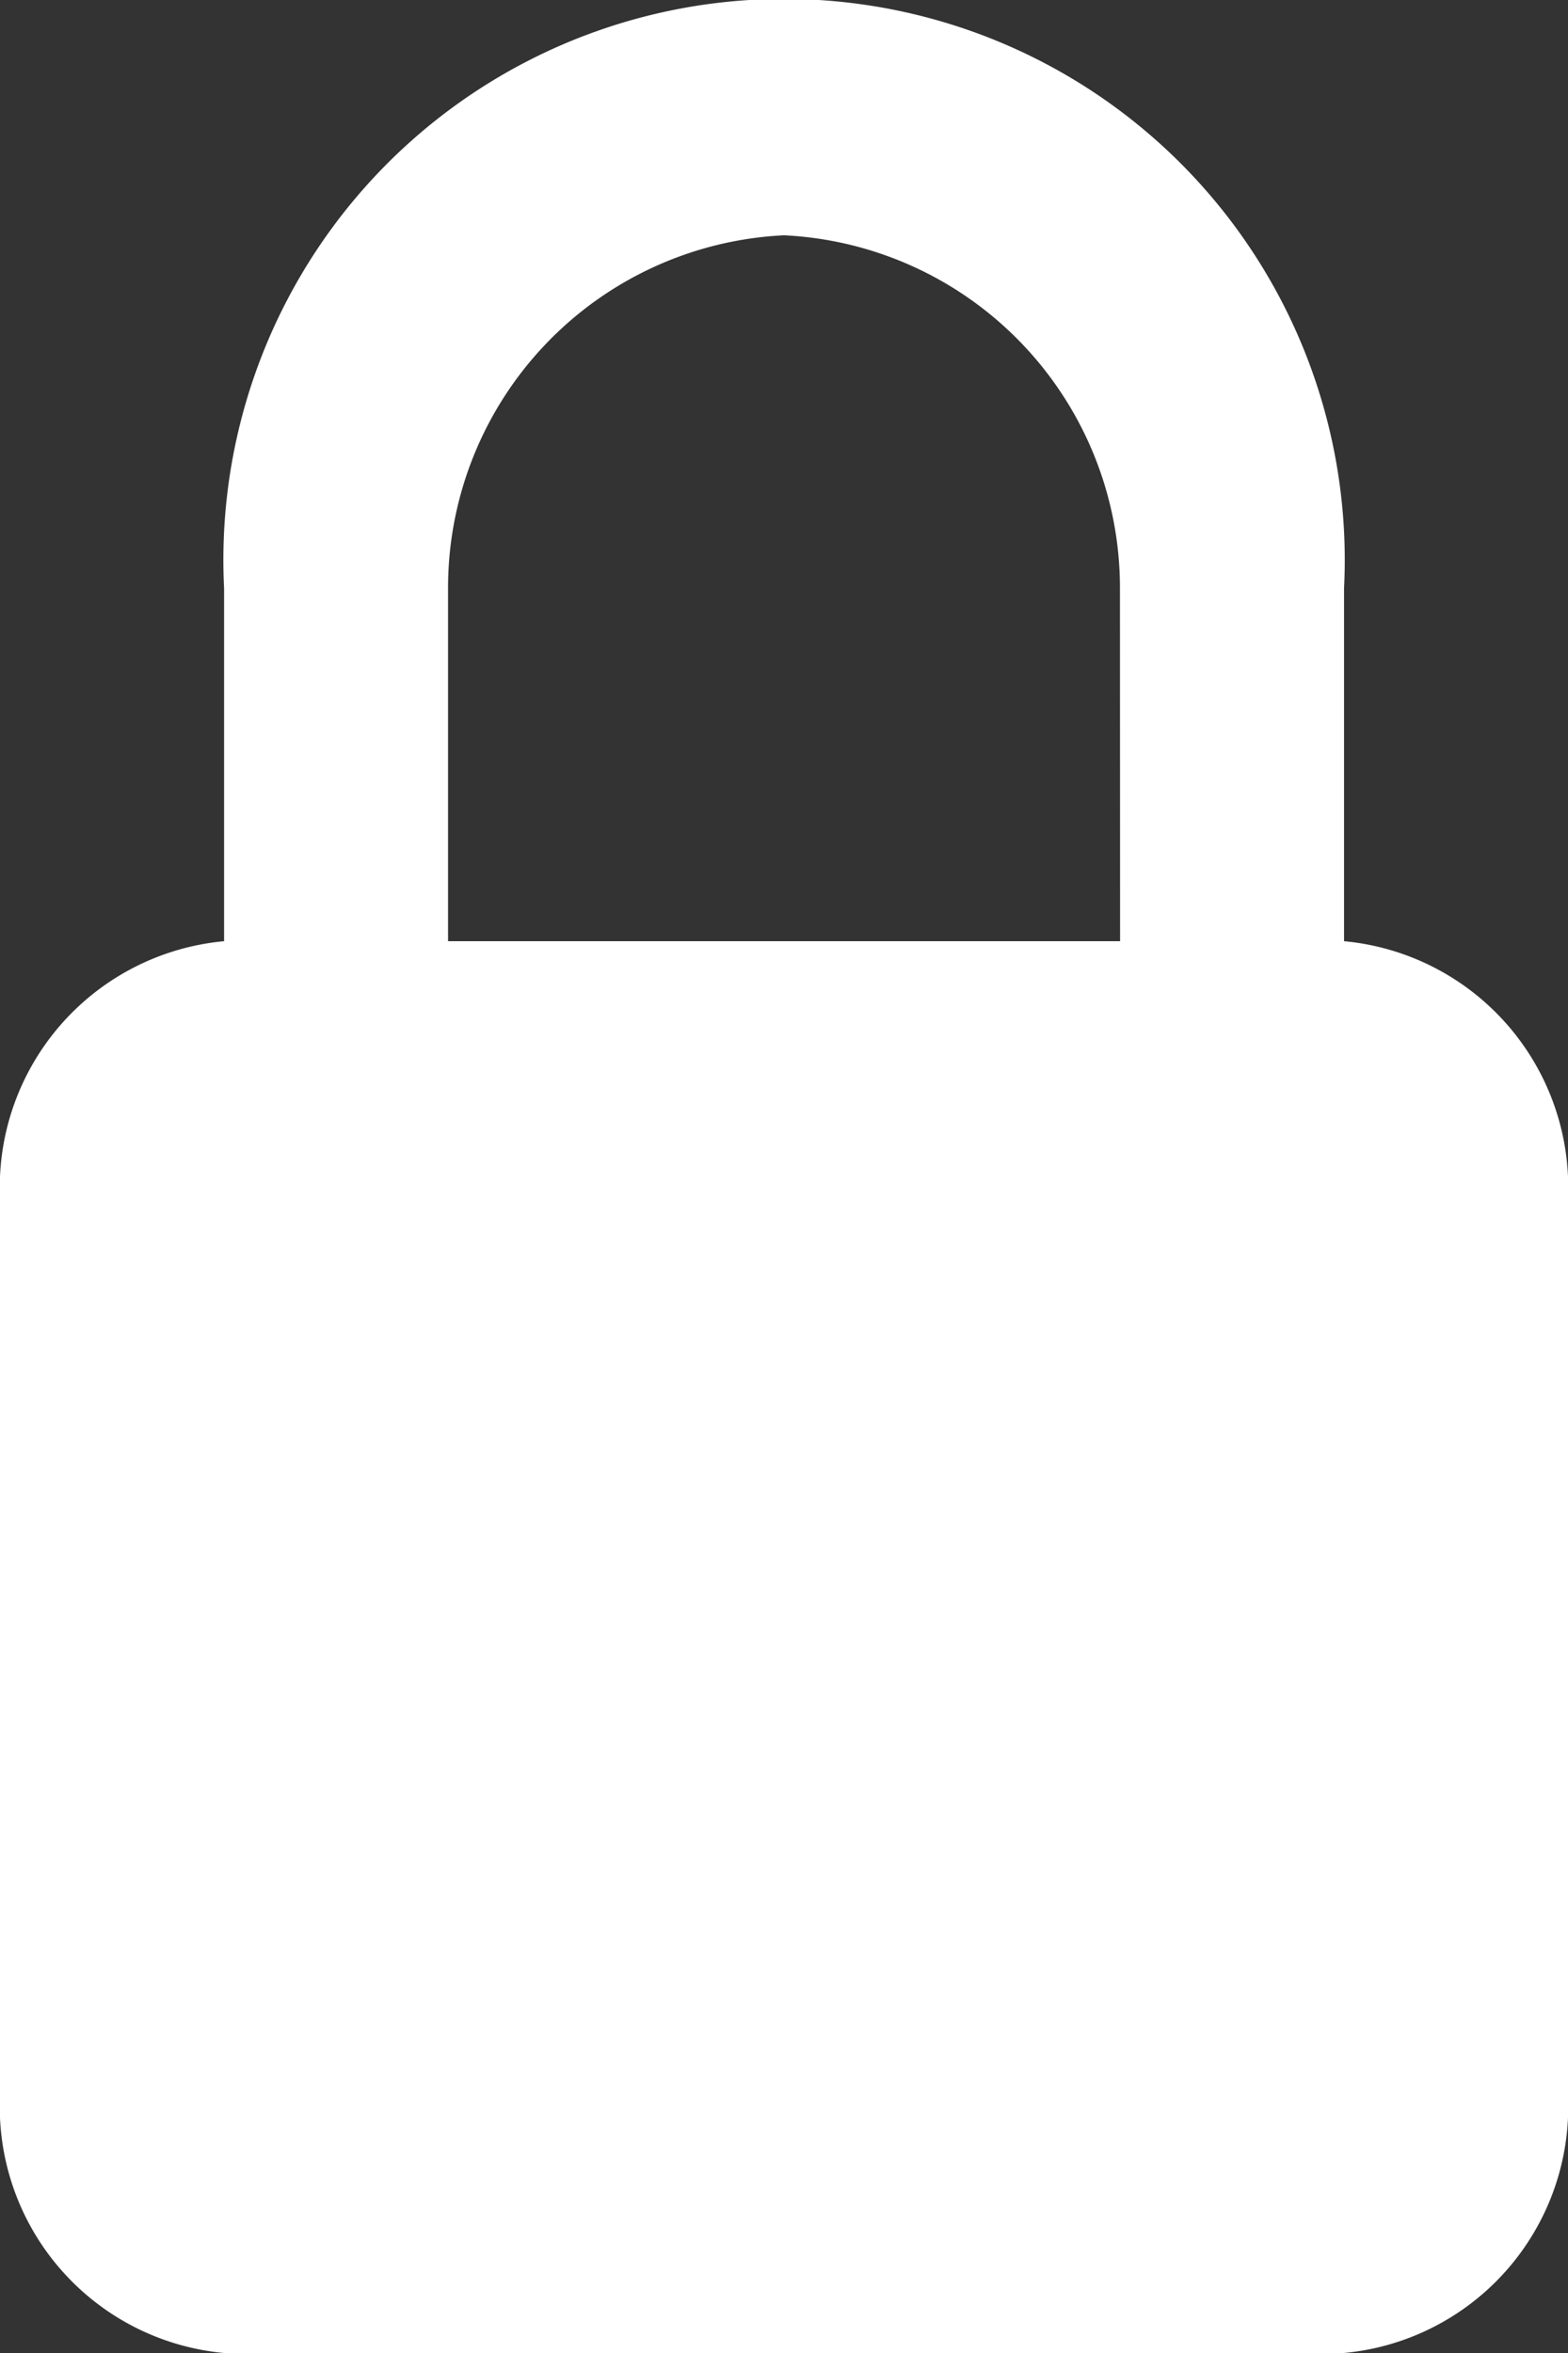 <svg xmlns="http://www.w3.org/2000/svg" width="12" height="18" viewBox="0 0 12 18">
  <rect x="0" y="0" width="12" height="18" fill="#333333" stroke="none"/>
  <path id="icon" d="M27.286,19.2V16.5a4.291,4.291,0,1,0-8.571,0v2.7A1.891,1.891,0,0,0,17,21v7.2A1.891,1.891,0,0,0,18.714,30h8.571A1.891,1.891,0,0,0,29,28.2V21A1.891,1.891,0,0,0,27.286,19.2Zm-1.714,0H20.429V16.5A2.7,2.7,0,0,1,23,13.8a2.7,2.7,0,0,1,2.571,2.7Z" transform="translate(-17 -12)" fill="#fff"/>
</svg>
